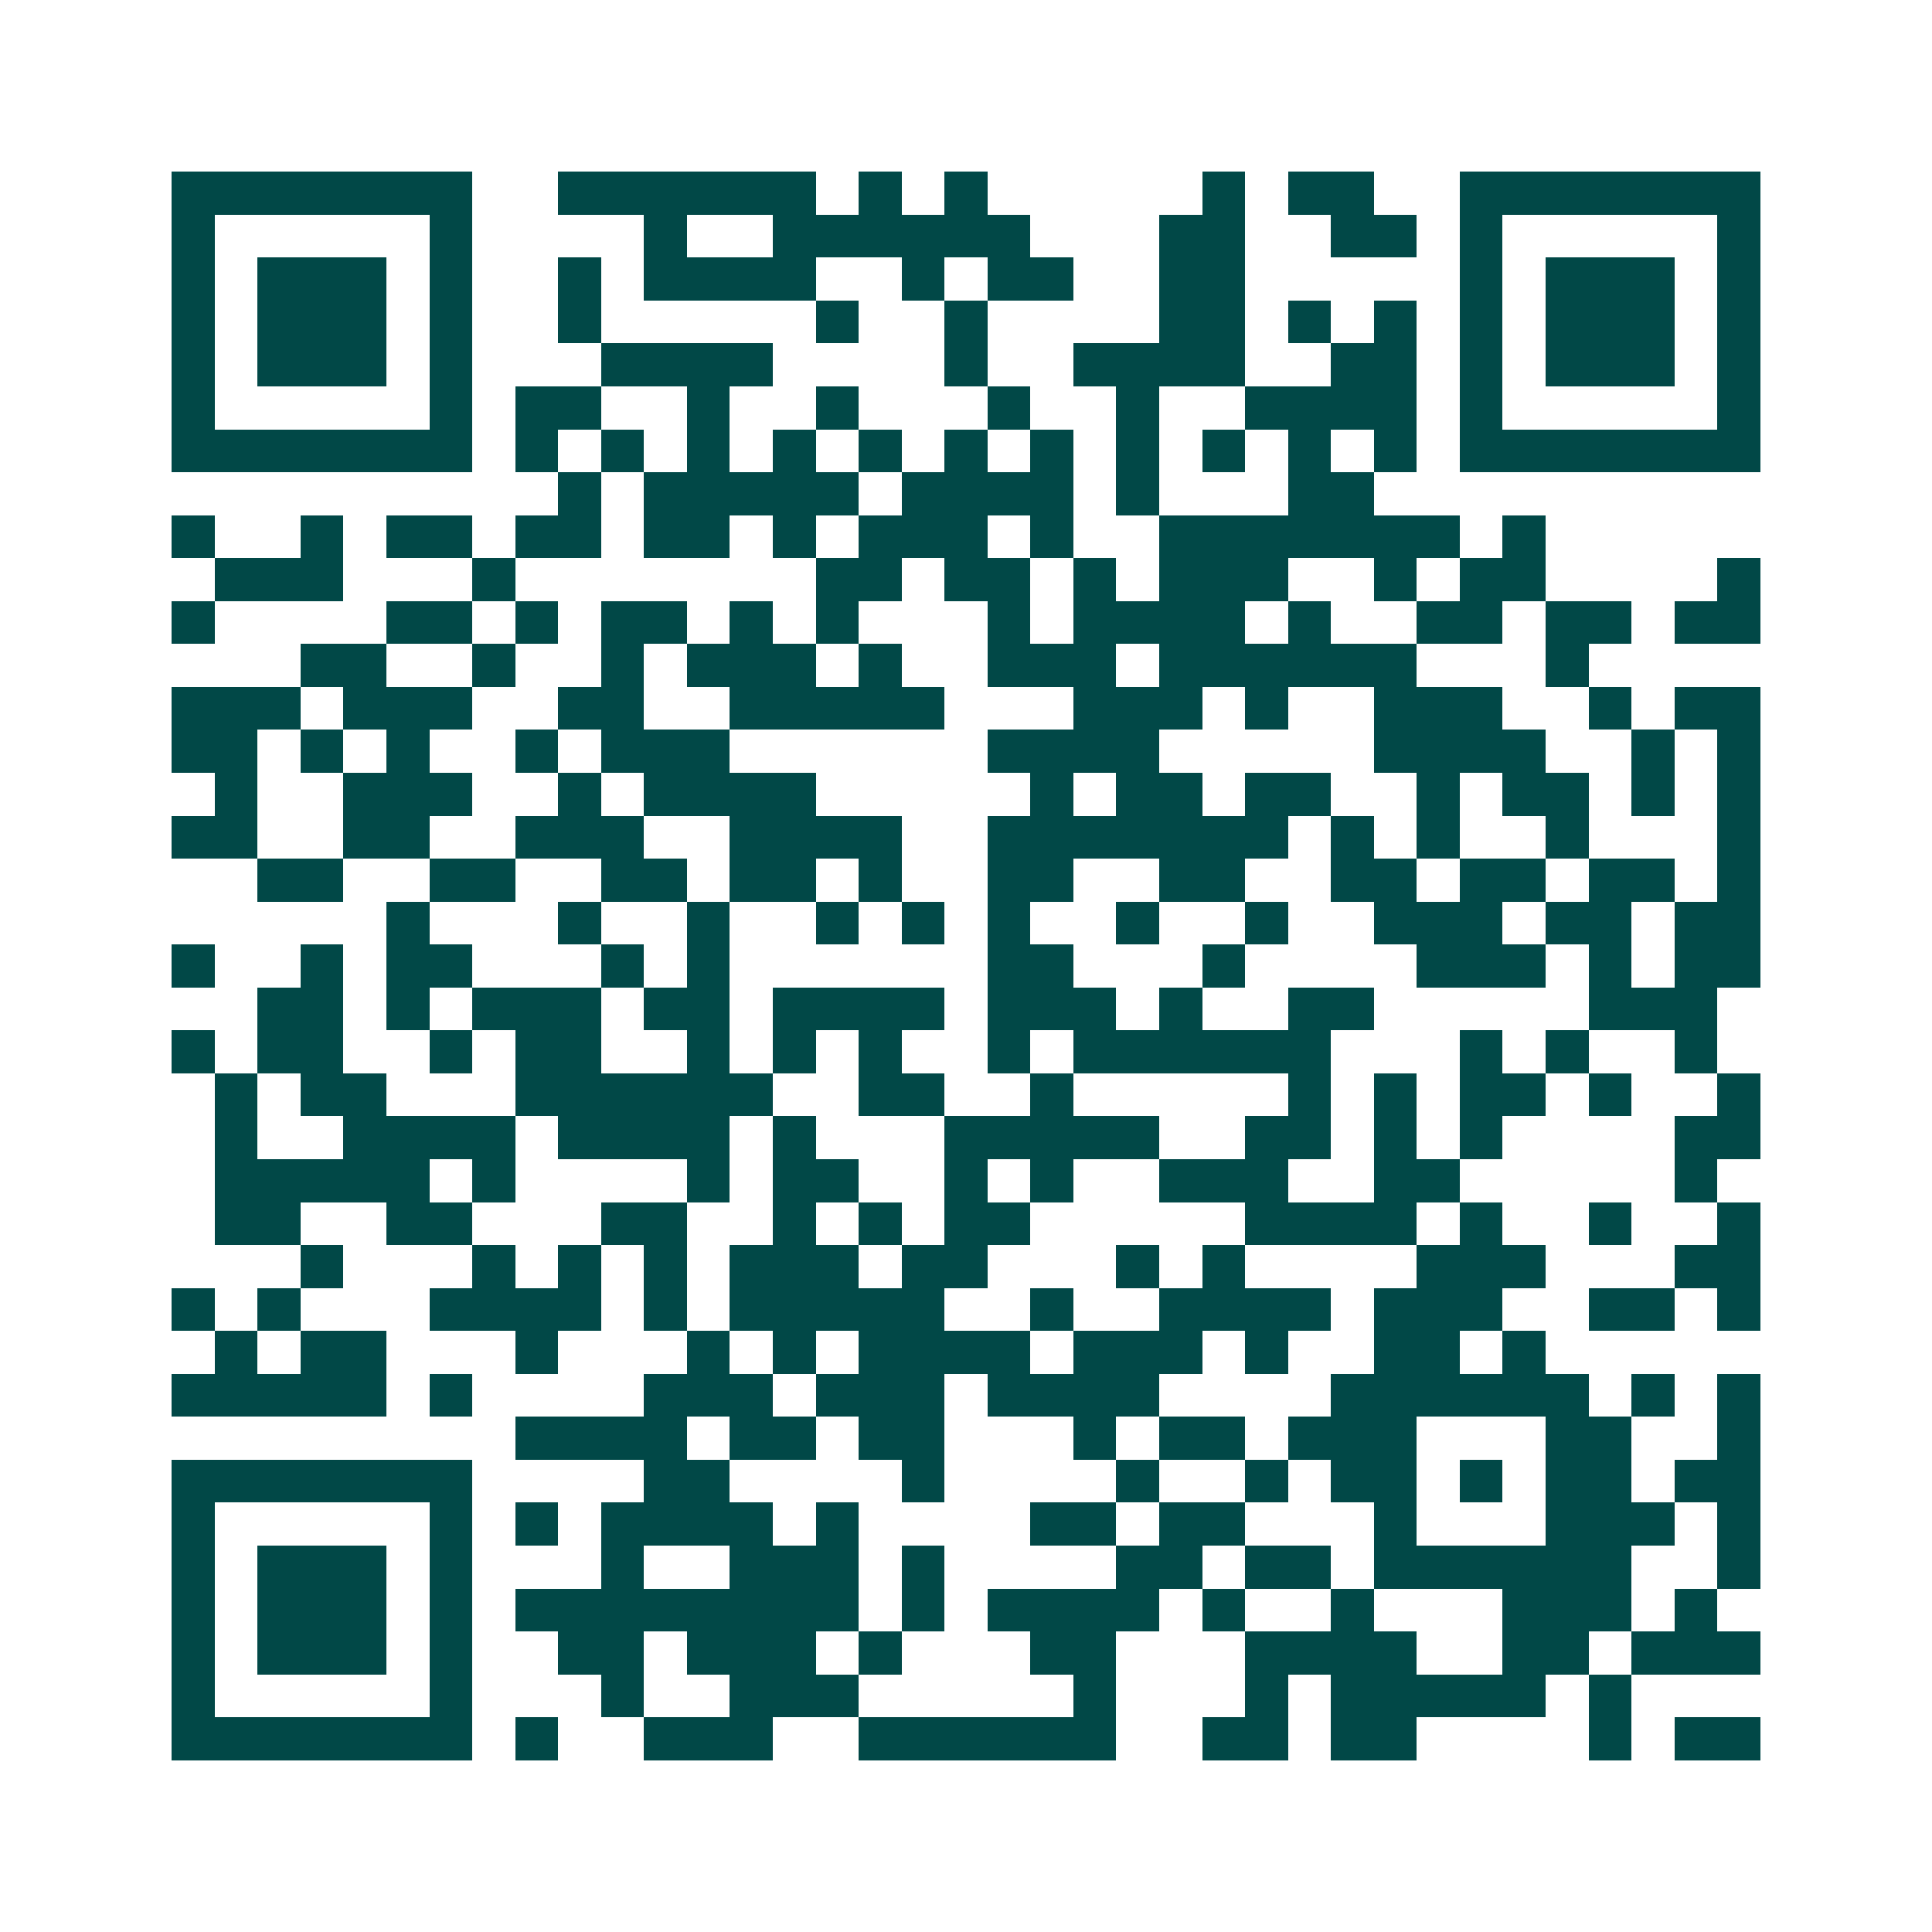 <svg xmlns="http://www.w3.org/2000/svg" width="200" height="200" viewBox="0 0 45 45" shape-rendering="crispEdges"><path fill="#ffffff" d="M0 0h45v45H0z"/><path stroke="#014847" d="M4 4.5h7m2 0h6m1 0h1m1 0h1m5 0h1m1 0h2m2 0h7M4 5.5h1m5 0h1m4 0h1m2 0h6m3 0h2m2 0h2m1 0h1m5 0h1M4 6.5h1m1 0h3m1 0h1m2 0h1m1 0h4m2 0h1m1 0h2m2 0h2m5 0h1m1 0h3m1 0h1M4 7.5h1m1 0h3m1 0h1m2 0h1m5 0h1m2 0h1m4 0h2m1 0h1m1 0h1m1 0h1m1 0h3m1 0h1M4 8.5h1m1 0h3m1 0h1m3 0h4m4 0h1m2 0h4m2 0h2m1 0h1m1 0h3m1 0h1M4 9.5h1m5 0h1m1 0h2m2 0h1m2 0h1m3 0h1m2 0h1m2 0h4m1 0h1m5 0h1M4 10.5h7m1 0h1m1 0h1m1 0h1m1 0h1m1 0h1m1 0h1m1 0h1m1 0h1m1 0h1m1 0h1m1 0h1m1 0h7M13 11.5h1m1 0h5m1 0h4m1 0h1m3 0h2M4 12.5h1m2 0h1m1 0h2m1 0h2m1 0h2m1 0h1m1 0h3m1 0h1m2 0h7m1 0h1M5 13.5h3m3 0h1m7 0h2m1 0h2m1 0h1m1 0h3m2 0h1m1 0h2m4 0h1M4 14.5h1m4 0h2m1 0h1m1 0h2m1 0h1m1 0h1m3 0h1m1 0h4m1 0h1m2 0h2m1 0h2m1 0h2M7 15.5h2m2 0h1m2 0h1m1 0h3m1 0h1m2 0h3m1 0h6m3 0h1M4 16.5h3m1 0h3m2 0h2m2 0h5m3 0h3m1 0h1m2 0h3m2 0h1m1 0h2M4 17.5h2m1 0h1m1 0h1m2 0h1m1 0h3m6 0h4m5 0h4m2 0h1m1 0h1M5 18.5h1m2 0h3m2 0h1m1 0h4m5 0h1m1 0h2m1 0h2m2 0h1m1 0h2m1 0h1m1 0h1M4 19.5h2m2 0h2m2 0h3m2 0h4m2 0h7m1 0h1m1 0h1m2 0h1m3 0h1M6 20.5h2m2 0h2m2 0h2m1 0h2m1 0h1m2 0h2m2 0h2m2 0h2m1 0h2m1 0h2m1 0h1M9 21.5h1m3 0h1m2 0h1m2 0h1m1 0h1m1 0h1m2 0h1m2 0h1m2 0h3m1 0h2m1 0h2M4 22.5h1m2 0h1m1 0h2m3 0h1m1 0h1m6 0h2m3 0h1m4 0h3m1 0h1m1 0h2M6 23.5h2m1 0h1m1 0h3m1 0h2m1 0h4m1 0h3m1 0h1m2 0h2m5 0h3M4 24.5h1m1 0h2m2 0h1m1 0h2m2 0h1m1 0h1m1 0h1m2 0h1m1 0h6m3 0h1m1 0h1m2 0h1M5 25.5h1m1 0h2m3 0h6m2 0h2m2 0h1m5 0h1m1 0h1m1 0h2m1 0h1m2 0h1M5 26.5h1m2 0h4m1 0h4m1 0h1m3 0h5m2 0h2m1 0h1m1 0h1m4 0h2M5 27.5h5m1 0h1m4 0h1m1 0h2m2 0h1m1 0h1m2 0h3m2 0h2m5 0h1M5 28.5h2m2 0h2m3 0h2m2 0h1m1 0h1m1 0h2m5 0h4m1 0h1m2 0h1m2 0h1M7 29.5h1m3 0h1m1 0h1m1 0h1m1 0h3m1 0h2m3 0h1m1 0h1m4 0h3m3 0h2M4 30.5h1m1 0h1m3 0h4m1 0h1m1 0h5m2 0h1m2 0h4m1 0h3m2 0h2m1 0h1M5 31.5h1m1 0h2m3 0h1m3 0h1m1 0h1m1 0h4m1 0h3m1 0h1m2 0h2m1 0h1M4 32.5h5m1 0h1m4 0h3m1 0h3m1 0h4m4 0h6m1 0h1m1 0h1M12 33.5h4m1 0h2m1 0h2m3 0h1m1 0h2m1 0h3m3 0h2m2 0h1M4 34.5h7m4 0h2m4 0h1m4 0h1m2 0h1m1 0h2m1 0h1m1 0h2m1 0h2M4 35.5h1m5 0h1m1 0h1m1 0h4m1 0h1m4 0h2m1 0h2m3 0h1m3 0h3m1 0h1M4 36.5h1m1 0h3m1 0h1m3 0h1m2 0h3m1 0h1m4 0h2m1 0h2m1 0h6m2 0h1M4 37.5h1m1 0h3m1 0h1m1 0h8m1 0h1m1 0h4m1 0h1m2 0h1m3 0h3m1 0h1M4 38.5h1m1 0h3m1 0h1m2 0h2m1 0h3m1 0h1m3 0h2m3 0h4m2 0h2m1 0h3M4 39.5h1m5 0h1m3 0h1m2 0h3m5 0h1m3 0h1m1 0h5m1 0h1M4 40.5h7m1 0h1m2 0h3m2 0h6m2 0h2m1 0h2m4 0h1m1 0h2"/></svg>
